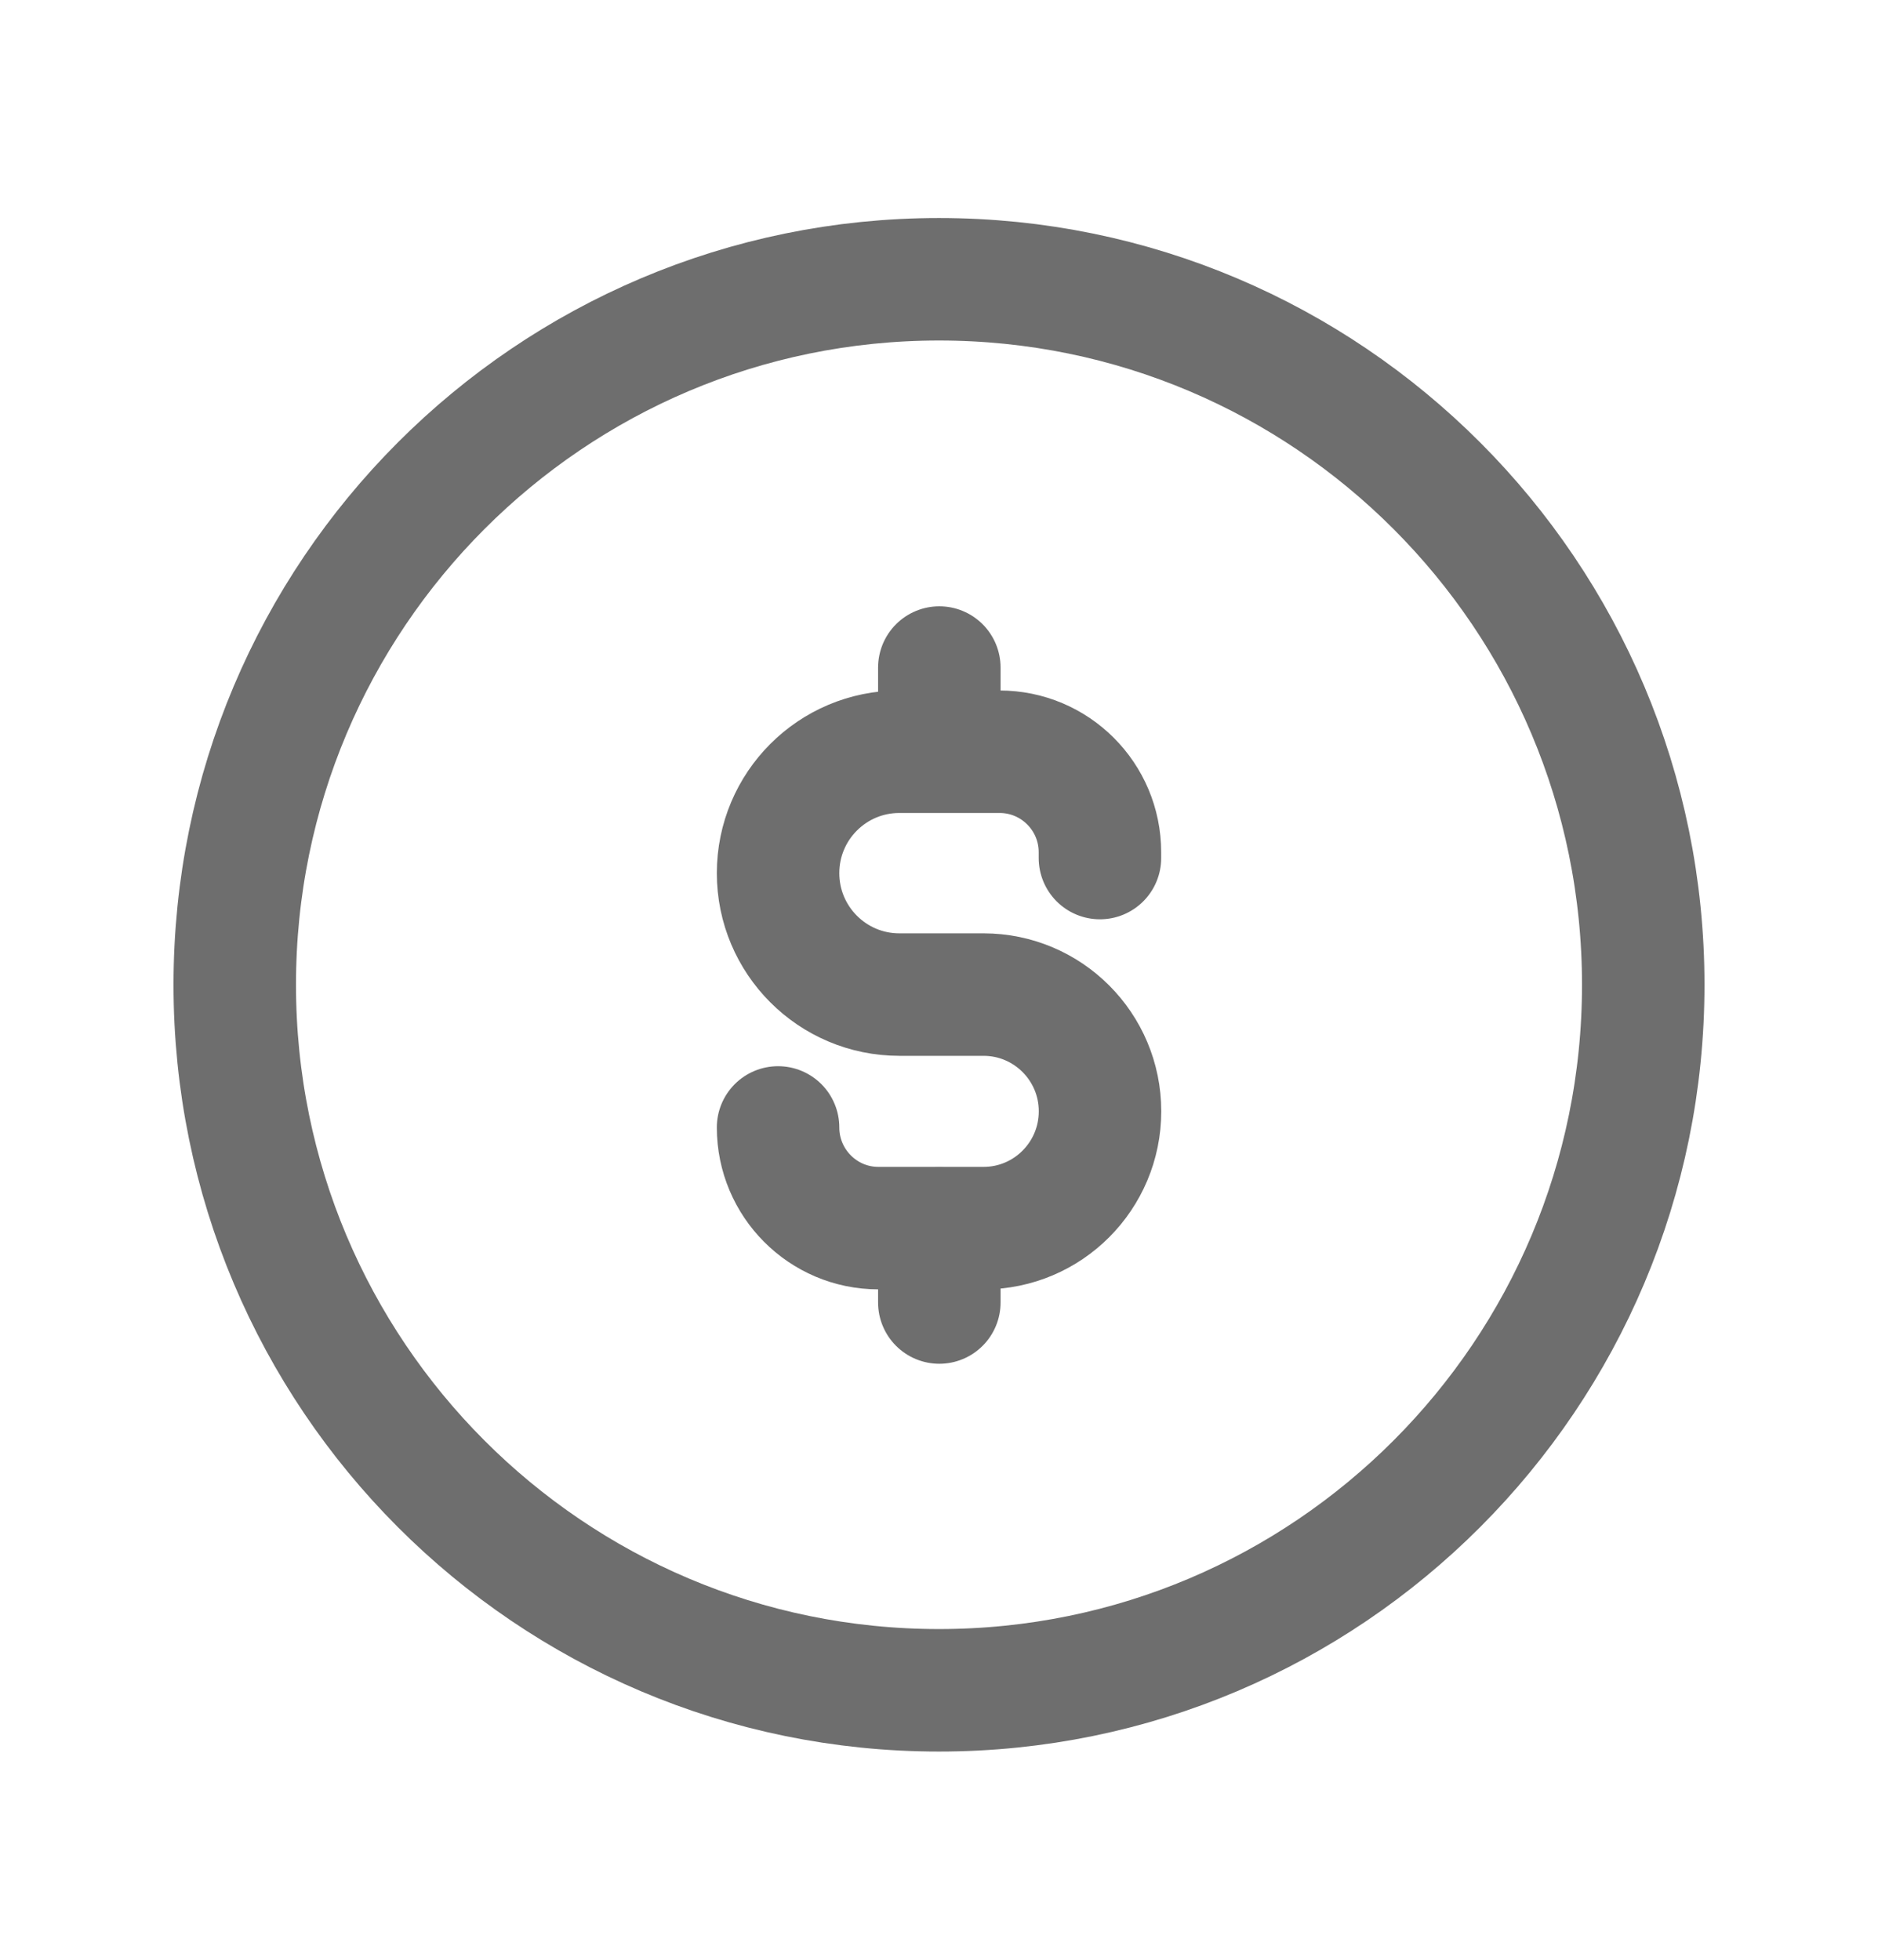 <?xml version="1.0" encoding="UTF-8"?> <svg xmlns="http://www.w3.org/2000/svg" width="23" height="24" viewBox="0 0 23 24" fill="none"><path d="M20.125 12.06C20.125 7.288 16.264 3.42 11.5 3.42C6.736 3.42 2.875 7.288 2.875 12.06C2.875 16.832 6.736 20.7 11.5 20.7C16.264 20.7 20.125 16.832 20.125 12.06Z" stroke="#6E6E6E" stroke-width="1.5" stroke-linecap="round" stroke-linejoin="round"></path><path d="M13.471 10.508V10.437C13.471 9.757 12.921 9.206 12.242 9.206H11.014C10.194 9.206 9.529 9.871 9.529 10.693C9.529 11.514 10.194 12.18 11.014 12.18H12.045C12.833 12.18 13.472 12.82 13.472 13.609C13.472 14.4 12.833 15.04 12.045 15.04H10.758C10.079 15.04 9.529 14.487 9.529 13.807" stroke="#6E6E6E" stroke-width="1.5" stroke-linecap="round" stroke-linejoin="round"></path><path d="M11.504 15.951V15.044M11.504 9.203V8.175" stroke="#6E6E6E" stroke-width="1.5" stroke-linecap="round" stroke-linejoin="round"></path></svg> 